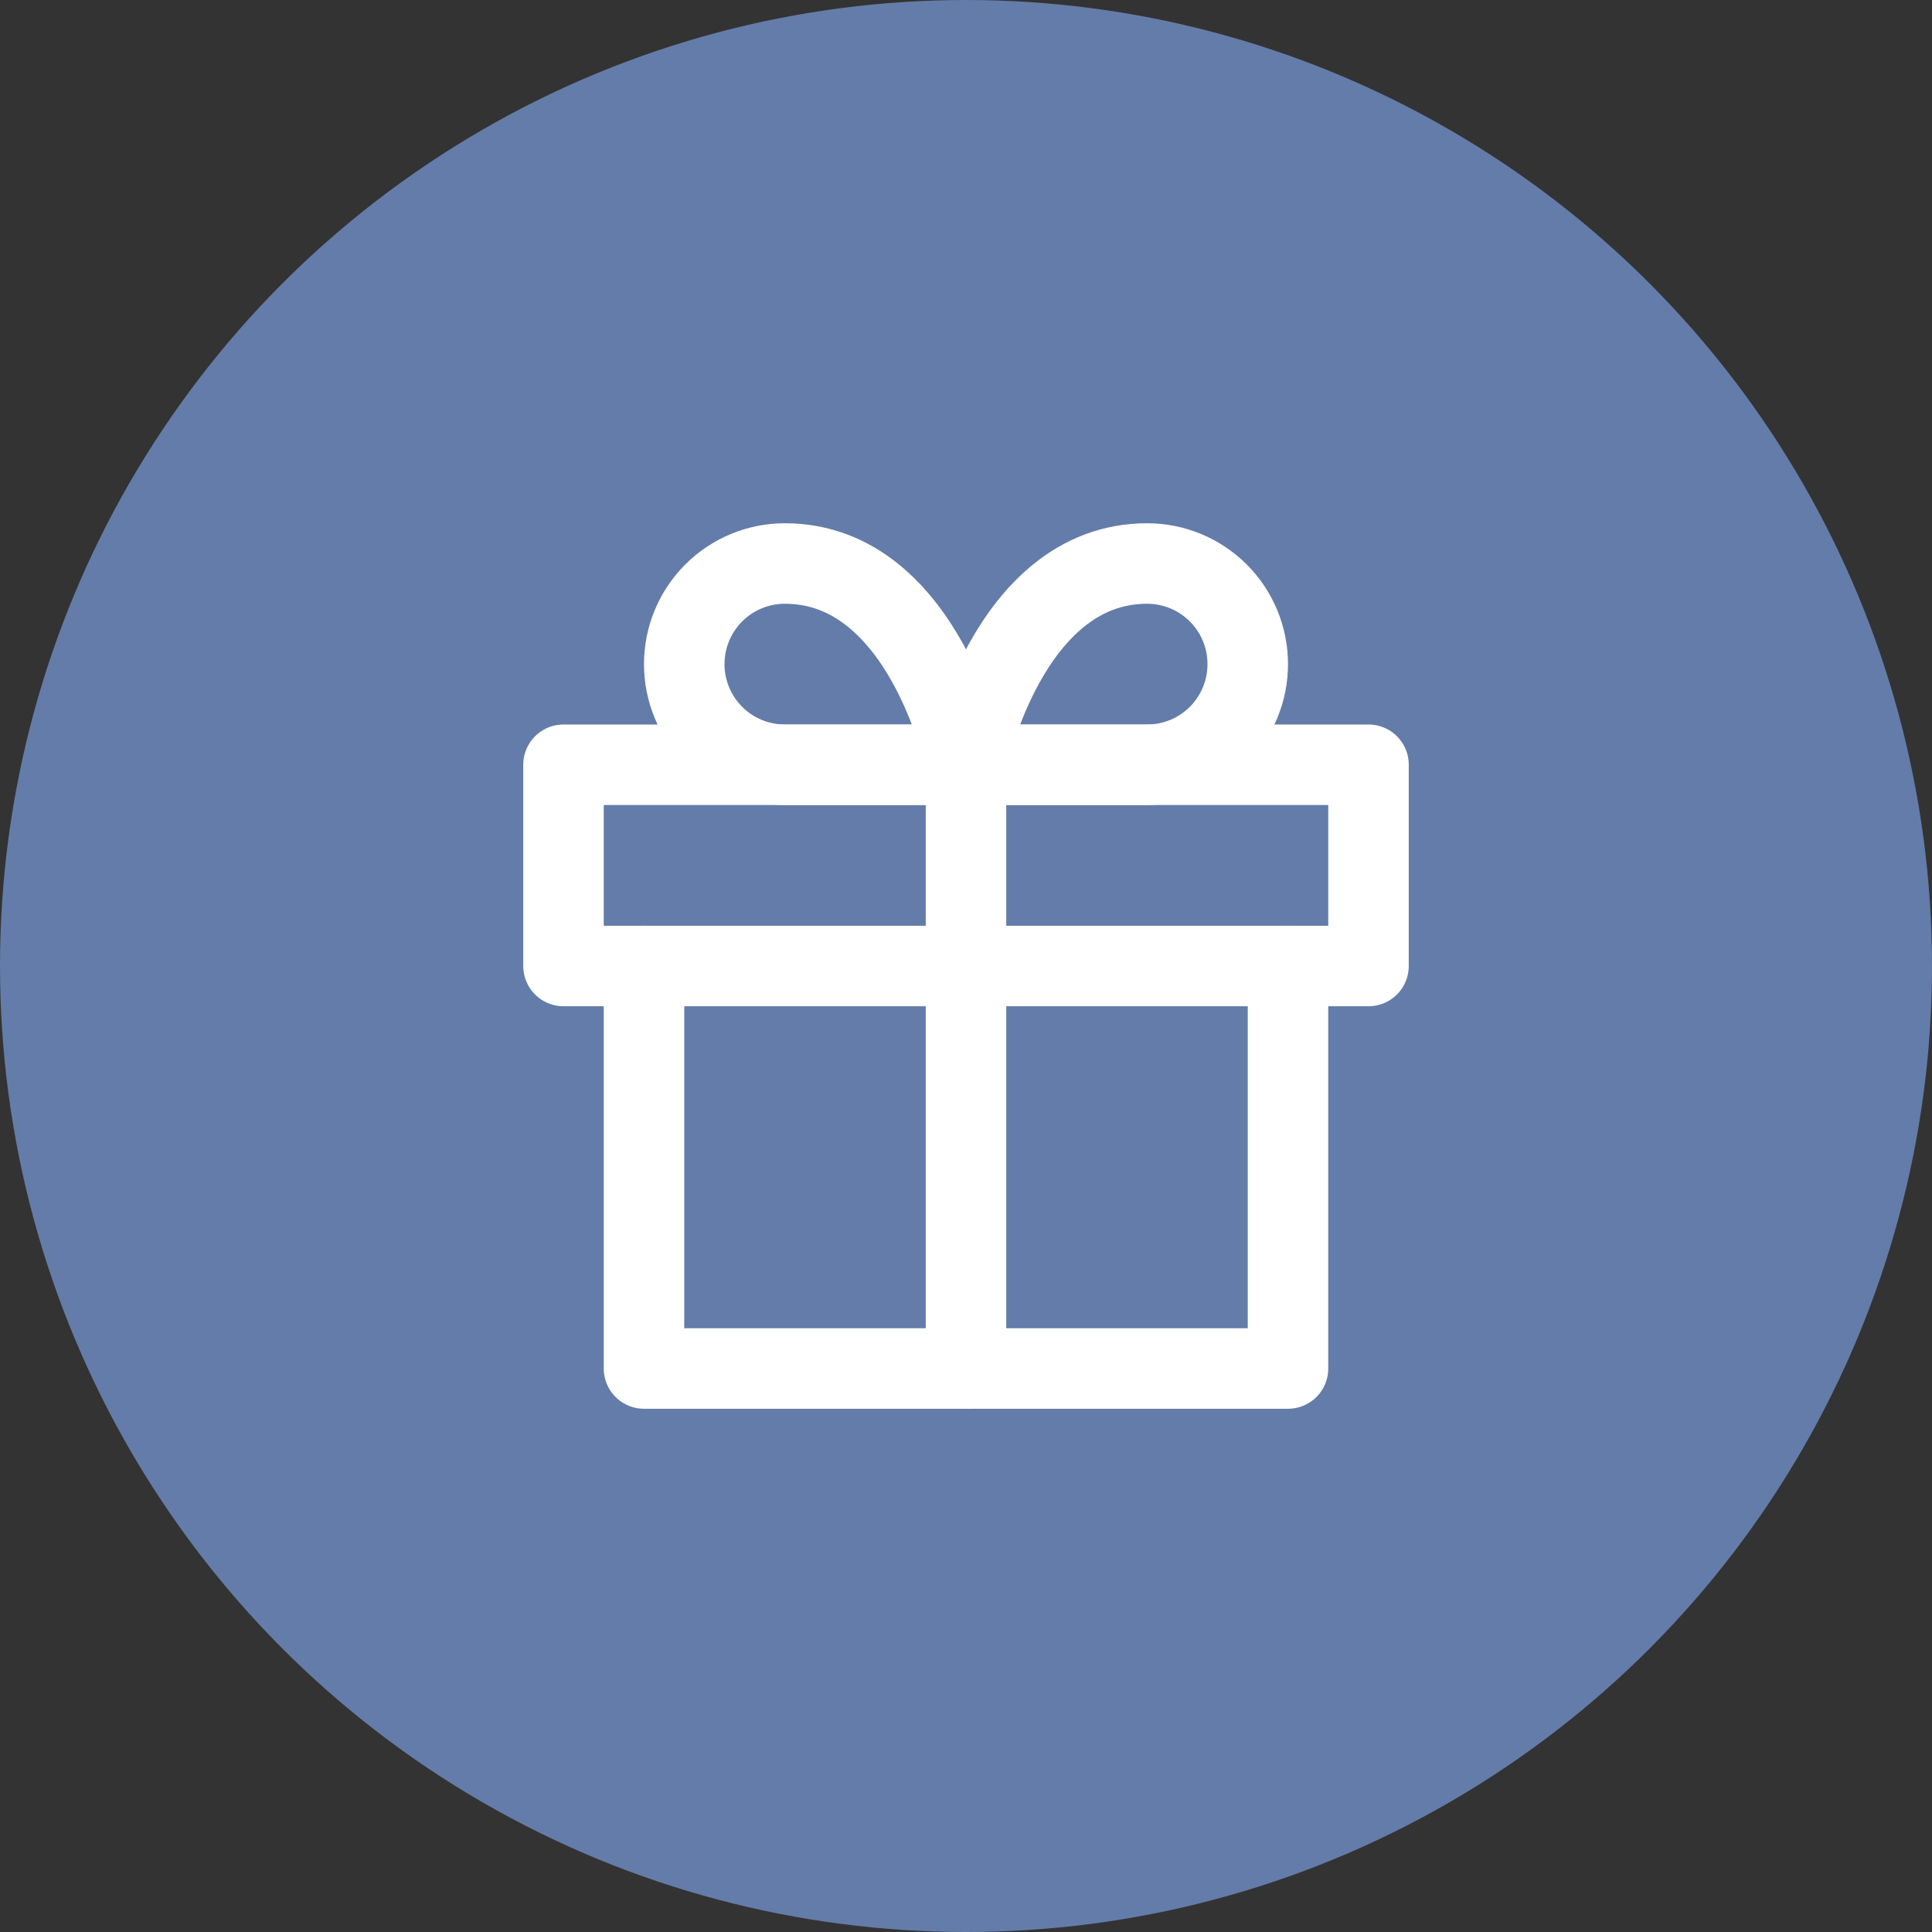 <svg width="48" height="48" viewBox="0 0 48 48" fill="none" xmlns="http://www.w3.org/2000/svg">
<rect x="0" y="0" width="48" height="48" fill="#333333" stroke="none"/>
<circle cx="24" cy="24" r="24" fill="#647CA9"/>
<path d="M32 24V34H16V24" stroke="white" stroke-width="2" stroke-linecap="round" stroke-linejoin="round"/>
<path d="M34 19H14V24H34V19Z" stroke="white" stroke-width="2" stroke-linecap="round" stroke-linejoin="round"/>
<path d="M24 34V19" stroke="white" stroke-width="2" stroke-linecap="round" stroke-linejoin="round"/>
<path d="M24 19H19.5C18.837 19 18.201 18.737 17.732 18.268C17.263 17.799 17 17.163 17 16.5C17 15.837 17.263 15.201 17.732 14.732C18.201 14.263 18.837 14 19.5 14C23 14 24 19 24 19Z" stroke="white" stroke-width="2" stroke-linecap="round" stroke-linejoin="round"/>
<path d="M24 19H28.5C29.163 19 29.799 18.737 30.268 18.268C30.737 17.799 31 17.163 31 16.5C31 15.837 30.737 15.201 30.268 14.732C29.799 14.263 29.163 14 28.5 14C25 14 24 19 24 19Z" stroke="white" stroke-width="2" stroke-linecap="round" stroke-linejoin="round"/>
</svg>
